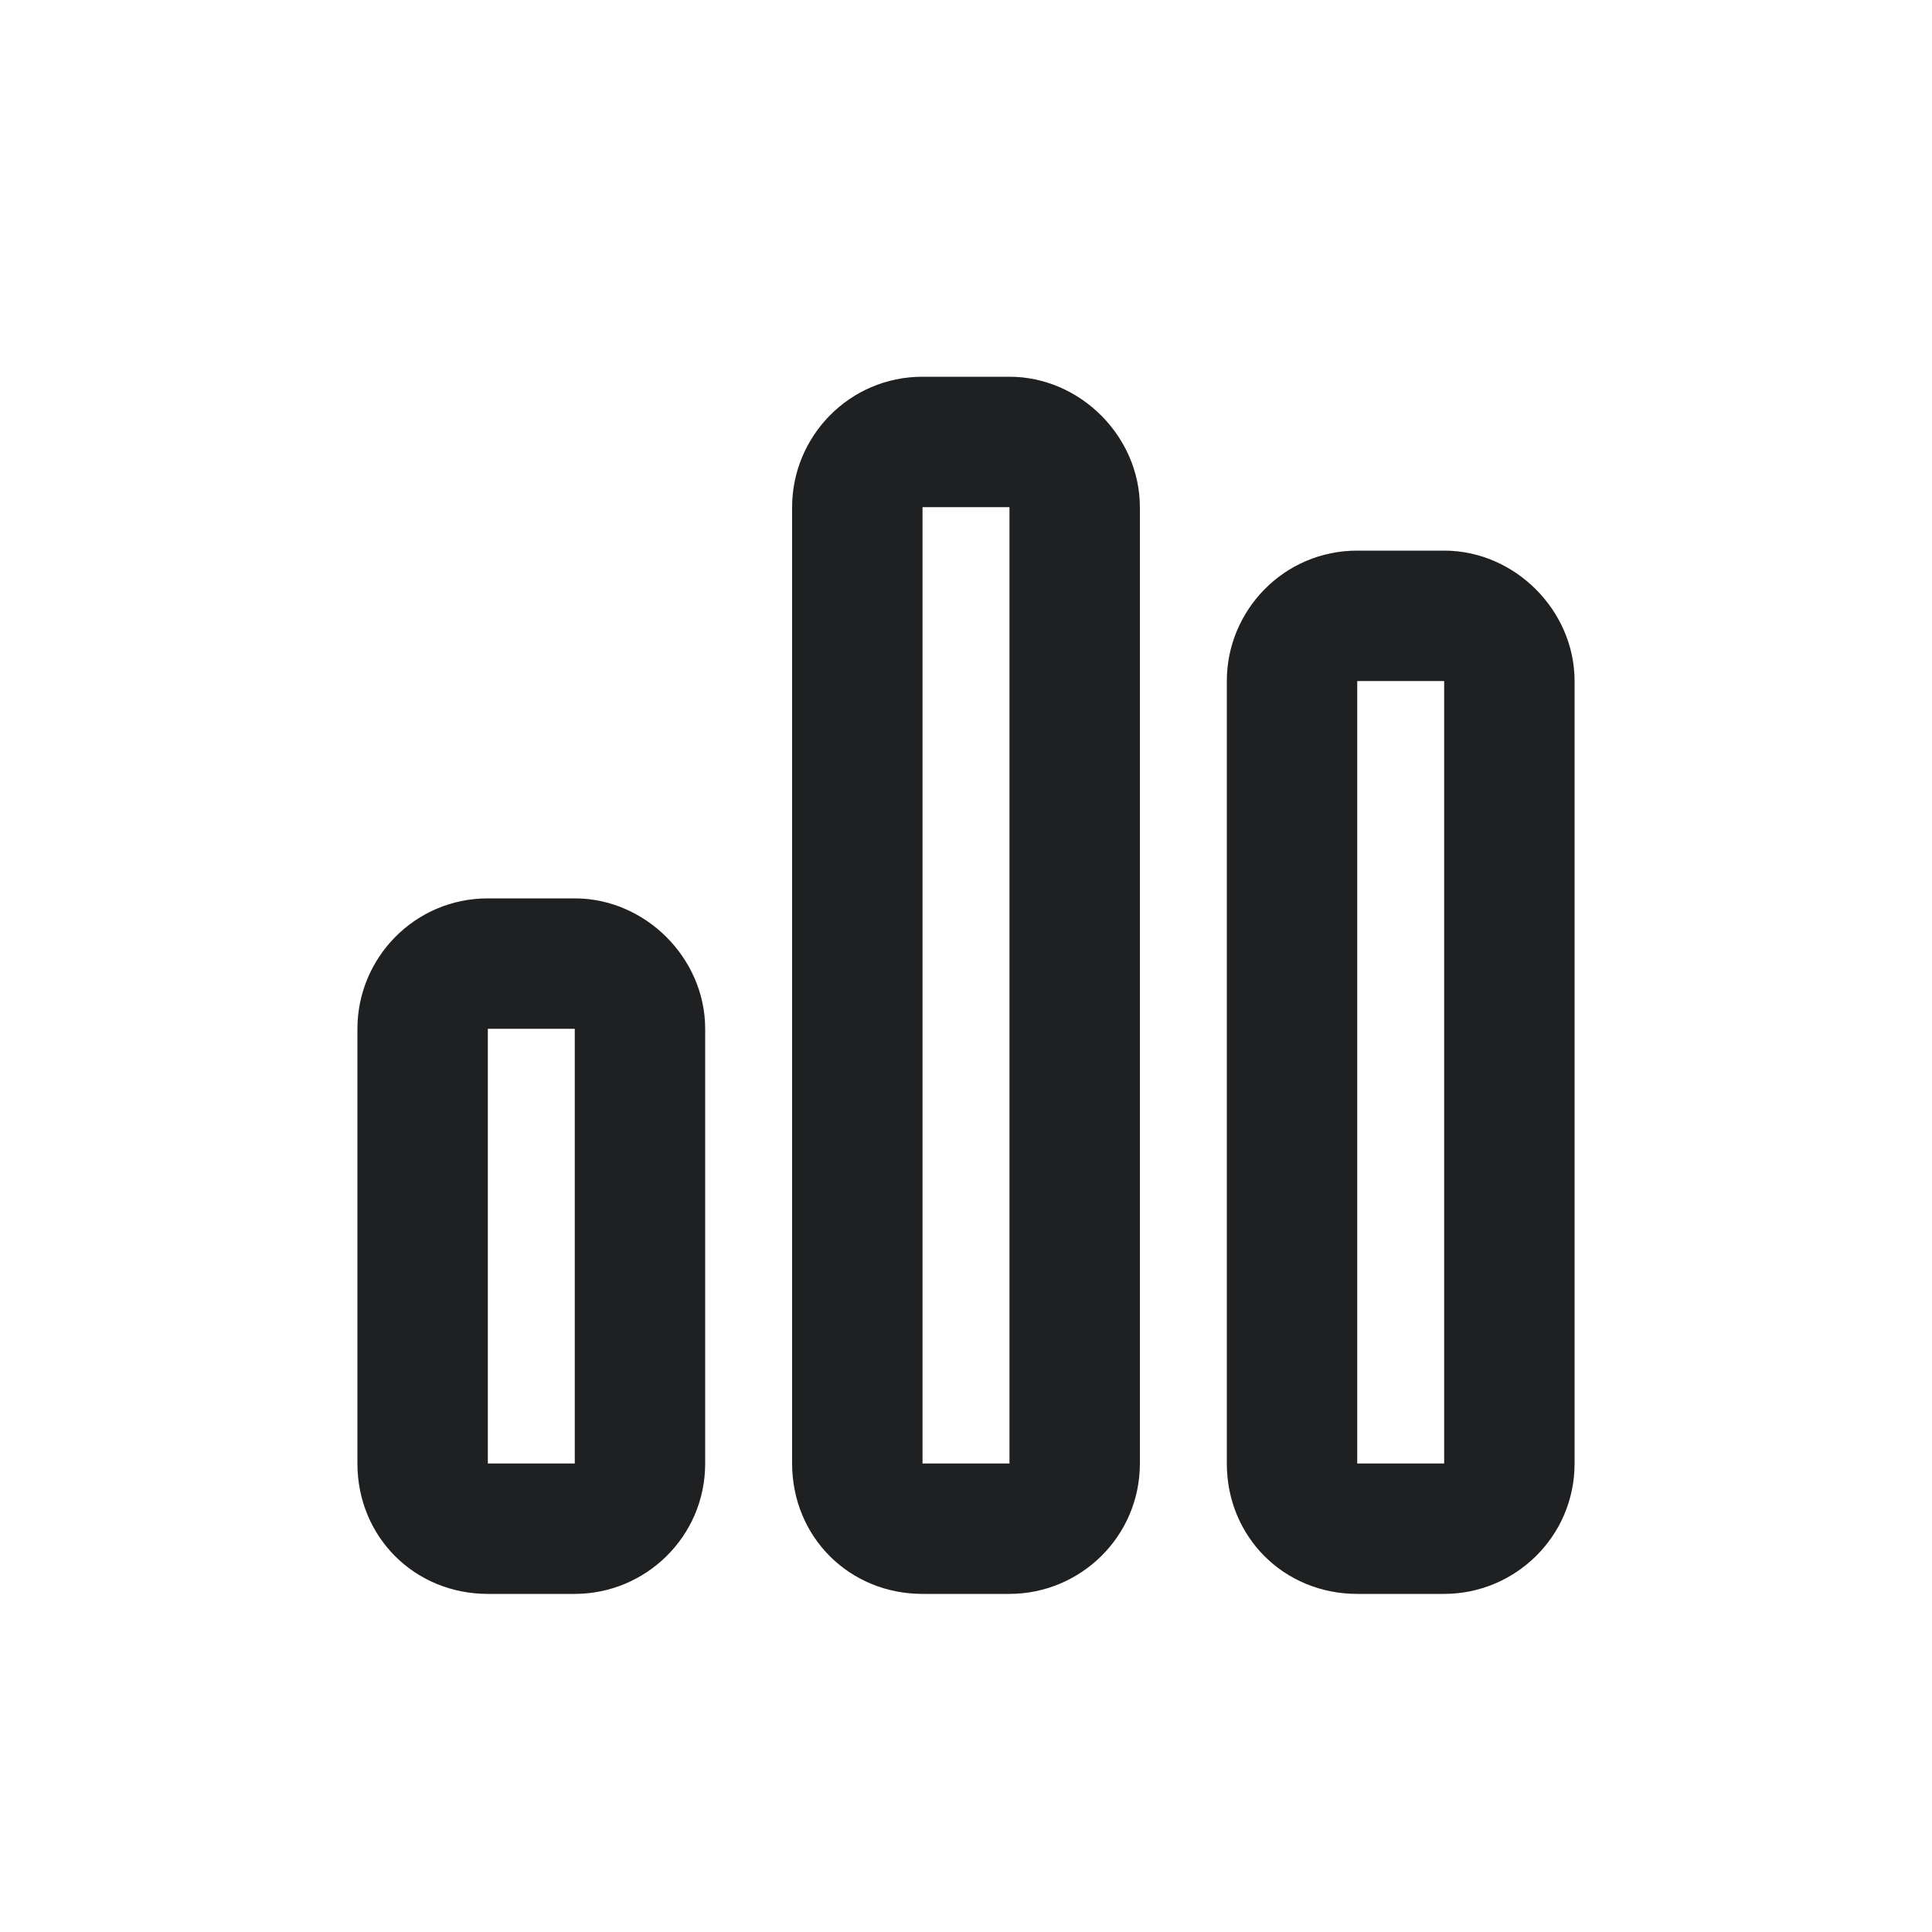 <?xml version="1.0" encoding="UTF-8"?> <svg xmlns="http://www.w3.org/2000/svg" width="50" height="50" viewBox="0 0 50 50" fill="none"><g clip-path="url(#clip0_152_2111)"><path d="M26.125 9.75C27.953 9.75 29.5 11.297 29.5 13.125V37.875C29.5 39.773 27.953 41.25 26.125 41.25H23.875C21.977 41.25 20.5 39.773 20.5 37.875V13.125C20.5 11.297 21.977 9.75 23.875 9.75H26.125ZM26.125 13.125H23.875V37.875H26.125V13.125ZM14.875 23.25C16.703 23.25 18.25 24.797 18.25 26.625V37.875C18.25 39.773 16.703 41.25 14.875 41.25H12.625C10.727 41.25 9.25 39.773 9.25 37.875V26.625C9.25 24.797 10.727 23.25 12.625 23.25H14.875ZM14.875 26.625H12.625V37.875H14.875V26.625ZM31.75 17.625C31.75 15.797 33.227 14.25 35.125 14.25H37.375C39.203 14.25 40.75 15.797 40.75 17.625V37.875C40.75 39.773 39.203 41.25 37.375 41.25H35.125C33.227 41.25 31.75 39.773 31.75 37.875V17.625ZM35.125 37.875H37.375V17.625H35.125V37.875Z" fill="#1E2022"></path></g><defs><clipPath id="clip0_152_2111"><rect width="50" height="50" fill="white"></rect></clipPath></defs></svg> 